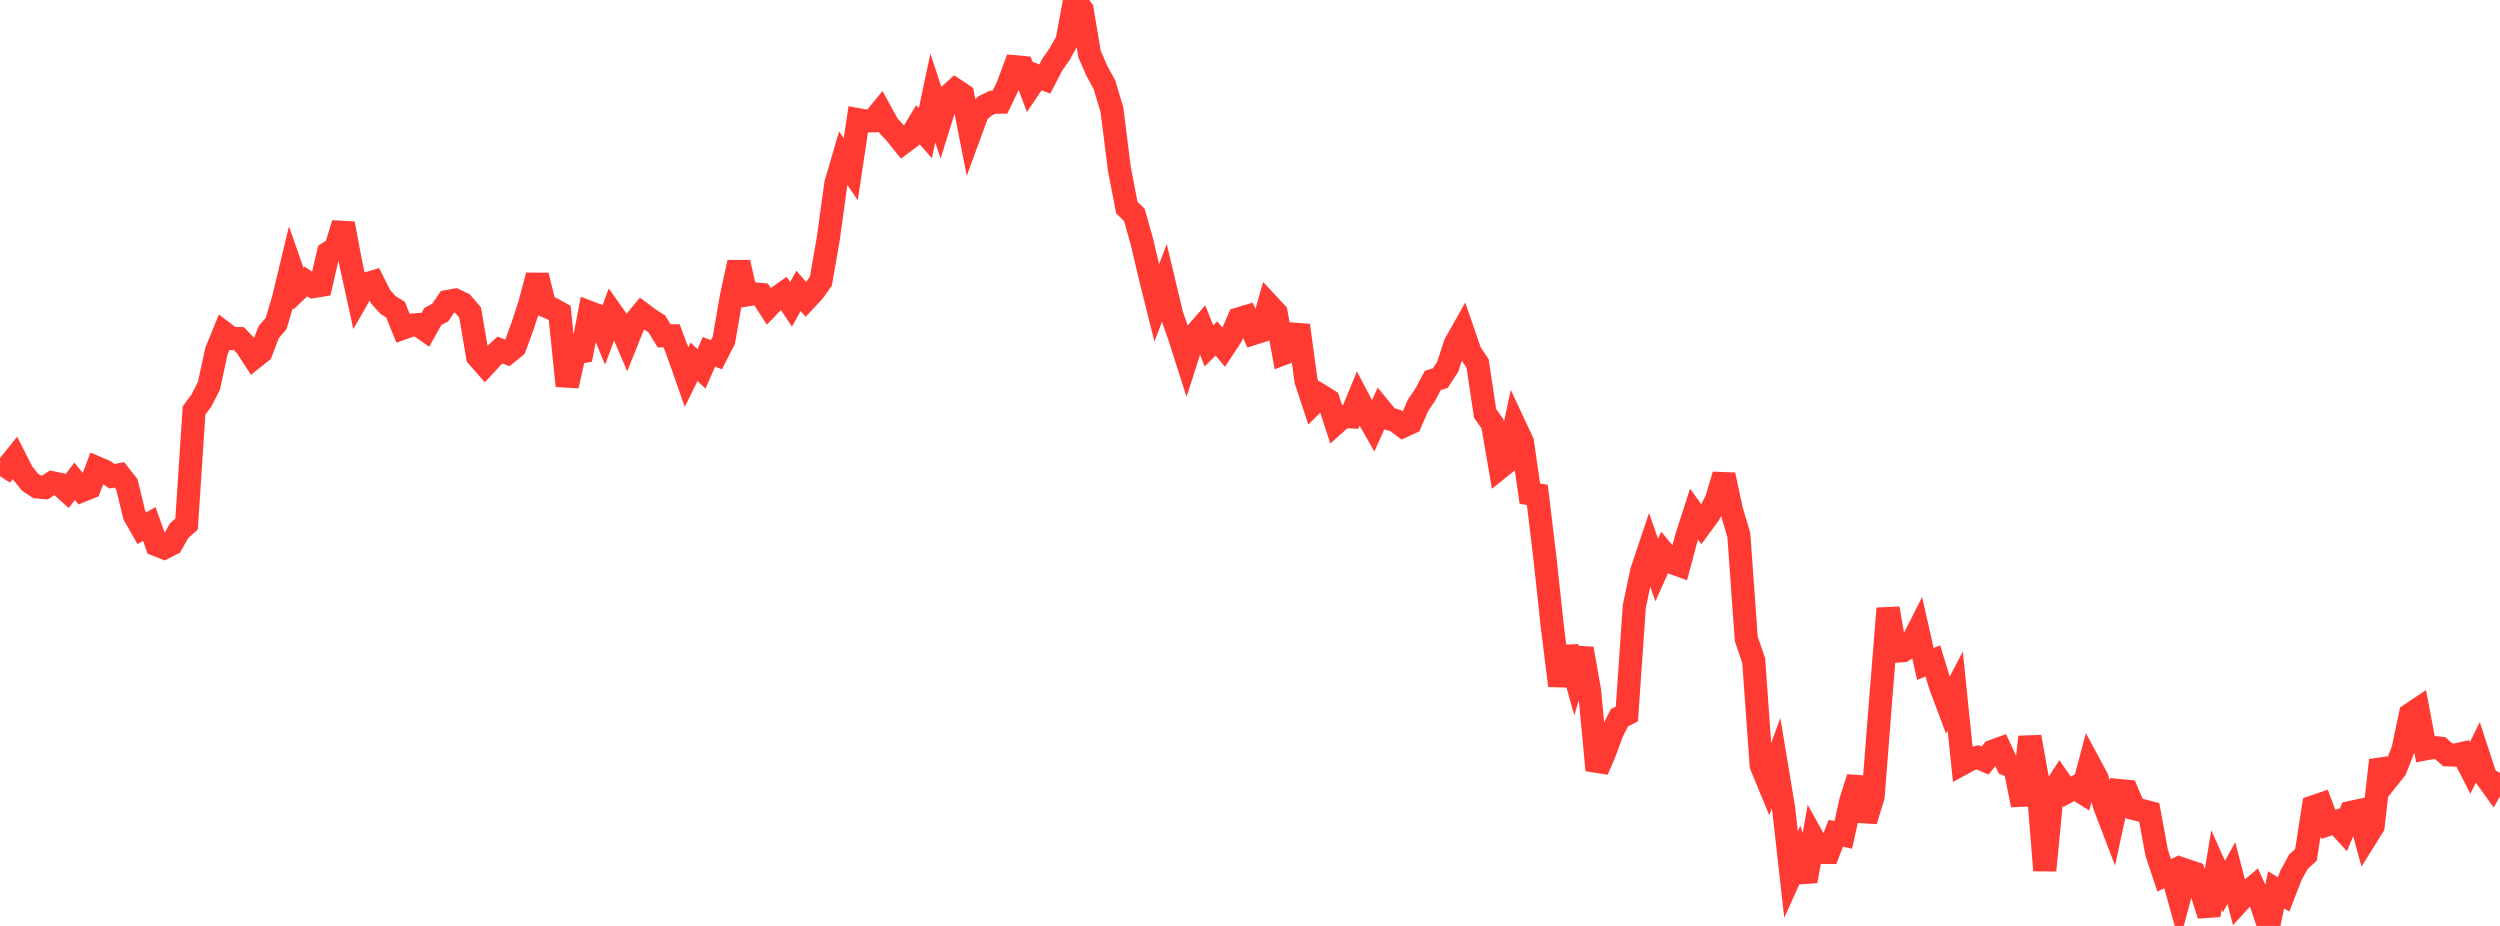 <?xml version="1.0" standalone="no"?>
<!DOCTYPE svg PUBLIC "-//W3C//DTD SVG 1.1//EN" "http://www.w3.org/Graphics/SVG/1.1/DTD/svg11.dtd">

<svg width="135" height="50" viewBox="0 0 135 50" preserveAspectRatio="none" 
  xmlns="http://www.w3.org/2000/svg"
  xmlns:xlink="http://www.w3.org/1999/xlink">


<polyline points="0.0, 24.971 0.403, 25.23 0.806, 24.728 1.209, 25.524 1.612, 26.029 2.015, 26.294 2.418, 26.33 2.821, 26.069 3.224, 26.152 3.627, 26.517 4.03, 25.991 4.433, 26.49 4.836, 26.329 5.239, 25.268 5.642, 25.438 6.045, 25.718 6.448, 25.64 6.851, 26.152 7.254, 27.819 7.657, 28.526 8.06, 28.295 8.463, 29.419 8.866, 29.579 9.269, 29.371 9.672, 28.657 10.075, 28.301 10.478, 22.171 10.881, 21.624 11.284, 20.827 11.687, 18.964 12.09, 17.972 12.493, 18.279 12.896, 18.284 13.299, 18.701 13.701, 19.324 14.104, 19.004 14.507, 17.941 14.91, 17.47 15.313, 16.112 15.716, 14.434 16.119, 15.587 16.522, 15.201 16.925, 15.472 17.328, 15.407 17.731, 13.659 18.134, 13.396 18.537, 12.073 18.94, 14.207 19.343, 16.05 19.746, 15.343 20.149, 15.224 20.552, 16.023 20.955, 16.471 21.358, 16.72 21.761, 17.715 22.164, 17.568 22.567, 17.531 22.97, 17.815 23.373, 17.093 23.776, 16.874 24.179, 16.28 24.582, 16.209 24.985, 16.404 25.388, 16.876 25.791, 19.252 26.194, 19.71 26.597, 19.275 27.0, 18.901 27.403, 19.06 27.806, 18.733 28.209, 17.633 28.612, 16.403 29.015, 14.877 29.418, 16.503 29.821, 16.677 30.224, 16.901 30.627, 20.834 31.03, 19.069 31.433, 18.995 31.836, 16.873 32.239, 17.026 32.642, 17.99 33.045, 16.905 33.448, 17.477 33.851, 18.418 34.254, 17.414 34.657, 16.927 35.06, 17.229 35.463, 17.485 35.866, 18.135 36.269, 18.135 36.672, 19.212 37.075, 20.36 37.478, 19.538 37.881, 19.92 38.284, 18.998 38.687, 19.154 39.09, 18.365 39.493, 16.021 39.896, 14.17 40.299, 15.93 40.701, 15.865 41.104, 15.904 41.507, 16.531 41.91, 16.113 42.313, 15.829 42.716, 16.436 43.119, 15.706 43.522, 16.174 43.925, 15.746 44.328, 15.182 44.731, 12.866 45.134, 9.927 45.537, 8.547 45.94, 9.142 46.343, 6.464 46.746, 6.536 47.149, 6.52 47.552, 6.028 47.955, 6.764 48.358, 7.204 48.761, 7.705 49.164, 7.403 49.567, 6.734 49.97, 7.194 50.373, 5.292 50.776, 6.516 51.179, 5.223 51.582, 4.854 51.985, 5.122 52.388, 7.181 52.791, 6.082 53.194, 5.72 53.597, 5.522 54.0, 5.516 54.403, 4.68 54.806, 3.605 55.209, 3.642 55.612, 4.702 56.015, 4.108 56.418, 4.268 56.821, 3.494 57.224, 2.914 57.627, 2.187 58.03, 0.0 58.433, 0.529 58.836, 2.922 59.239, 3.841 59.642, 4.579 60.045, 5.928 60.448, 9.134 60.851, 11.215 61.254, 11.603 61.657, 13.029 62.06, 14.741 62.463, 16.36 62.866, 15.297 63.269, 16.994 63.672, 18.122 64.075, 19.383 64.478, 18.129 64.881, 17.668 65.284, 18.677 65.687, 18.276 66.09, 18.761 66.493, 18.147 66.896, 17.219 67.299, 17.099 67.701, 18.003 68.104, 17.874 68.507, 16.463 68.91, 16.896 69.313, 19.089 69.716, 18.934 70.119, 17.57 70.522, 20.548 70.925, 21.769 71.328, 21.366 71.731, 21.618 72.134, 22.849 72.537, 22.49 72.94, 22.51 73.343, 21.53 73.746, 22.297 74.149, 23.004 74.552, 22.106 74.955, 22.597 75.358, 22.708 75.761, 23.014 76.164, 22.827 76.567, 21.897 76.97, 21.3 77.373, 20.543 77.776, 20.419 78.179, 19.798 78.582, 18.571 78.985, 17.855 79.388, 19.023 79.791, 19.633 80.194, 22.32 80.597, 22.894 81.0, 25.242 81.403, 24.918 81.806, 23.006 82.209, 23.867 82.612, 26.66 83.015, 26.722 83.418, 30.064 83.821, 33.8 84.224, 37.021 84.627, 34.95 85.03, 36.382 85.433, 35.029 85.836, 37.29 86.239, 41.589 86.642, 40.658 87.045, 39.562 87.448, 38.757 87.851, 38.554 88.254, 32.734 88.657, 30.835 89.06, 29.632 89.463, 30.784 89.866, 29.883 90.269, 30.371 90.672, 30.516 91.075, 29.01 91.478, 27.759 91.881, 28.323 92.284, 27.775 92.687, 26.999 93.09, 25.644 93.493, 27.533 93.896, 28.886 94.299, 34.498 94.701, 35.677 95.104, 41.333 95.507, 42.306 95.91, 41.208 96.313, 43.636 96.716, 47.224 97.119, 46.327 97.522, 47.584 97.925, 45.302 98.328, 46.029 98.731, 46.032 99.134, 44.998 99.537, 45.087 99.94, 43.265 100.343, 41.996 100.746, 44.323 101.149, 43.002 101.552, 37.829 101.955, 32.856 102.358, 35.164 102.761, 35.136 103.164, 34.864 103.567, 34.07 103.97, 35.854 104.373, 35.686 104.776, 37.012 105.179, 38.088 105.582, 37.315 105.985, 41.229 106.388, 41.009 106.791, 40.896 107.194, 41.067 107.597, 40.571 108.0, 40.425 108.403, 41.293 108.806, 41.461 109.209, 43.47 109.612, 39.794 110.015, 42.029 110.418, 47.001 110.821, 42.793 111.224, 42.171 111.627, 42.755 112.03, 42.535 112.433, 42.788 112.836, 41.274 113.239, 42.023 113.642, 43.499 114.045, 44.553 114.448, 42.69 114.851, 42.729 115.254, 43.666 115.657, 43.765 116.06, 43.872 116.463, 46.06 116.866, 47.268 117.269, 47.071 117.672, 48.52 118.075, 47.008 118.478, 47.143 118.881, 48.155 119.284, 49.418 119.687, 46.978 120.09, 47.874 120.493, 47.148 120.896, 48.689 121.299, 48.248 121.701, 47.906 122.104, 48.797 122.507, 50.0 122.91, 48.049 123.313, 48.299 123.716, 47.263 124.119, 46.528 124.522, 46.162 124.925, 43.569 125.328, 43.431 125.731, 44.515 126.134, 44.379 126.537, 44.823 126.94, 43.871 127.343, 43.784 127.746, 45.253 128.149, 44.606 128.552, 41.052 128.955, 42.032 129.358, 41.526 129.761, 40.488 130.164, 38.578 130.567, 38.309 130.97, 40.437 131.373, 40.362 131.776, 40.403 132.179, 40.76 132.582, 40.772 132.985, 40.684 133.388, 41.47 133.791, 40.646 134.194, 41.885 134.597, 42.448 135.0, 41.739" fill="none" stroke="#ff3a33" stroke-width="1.25"/>

</svg>